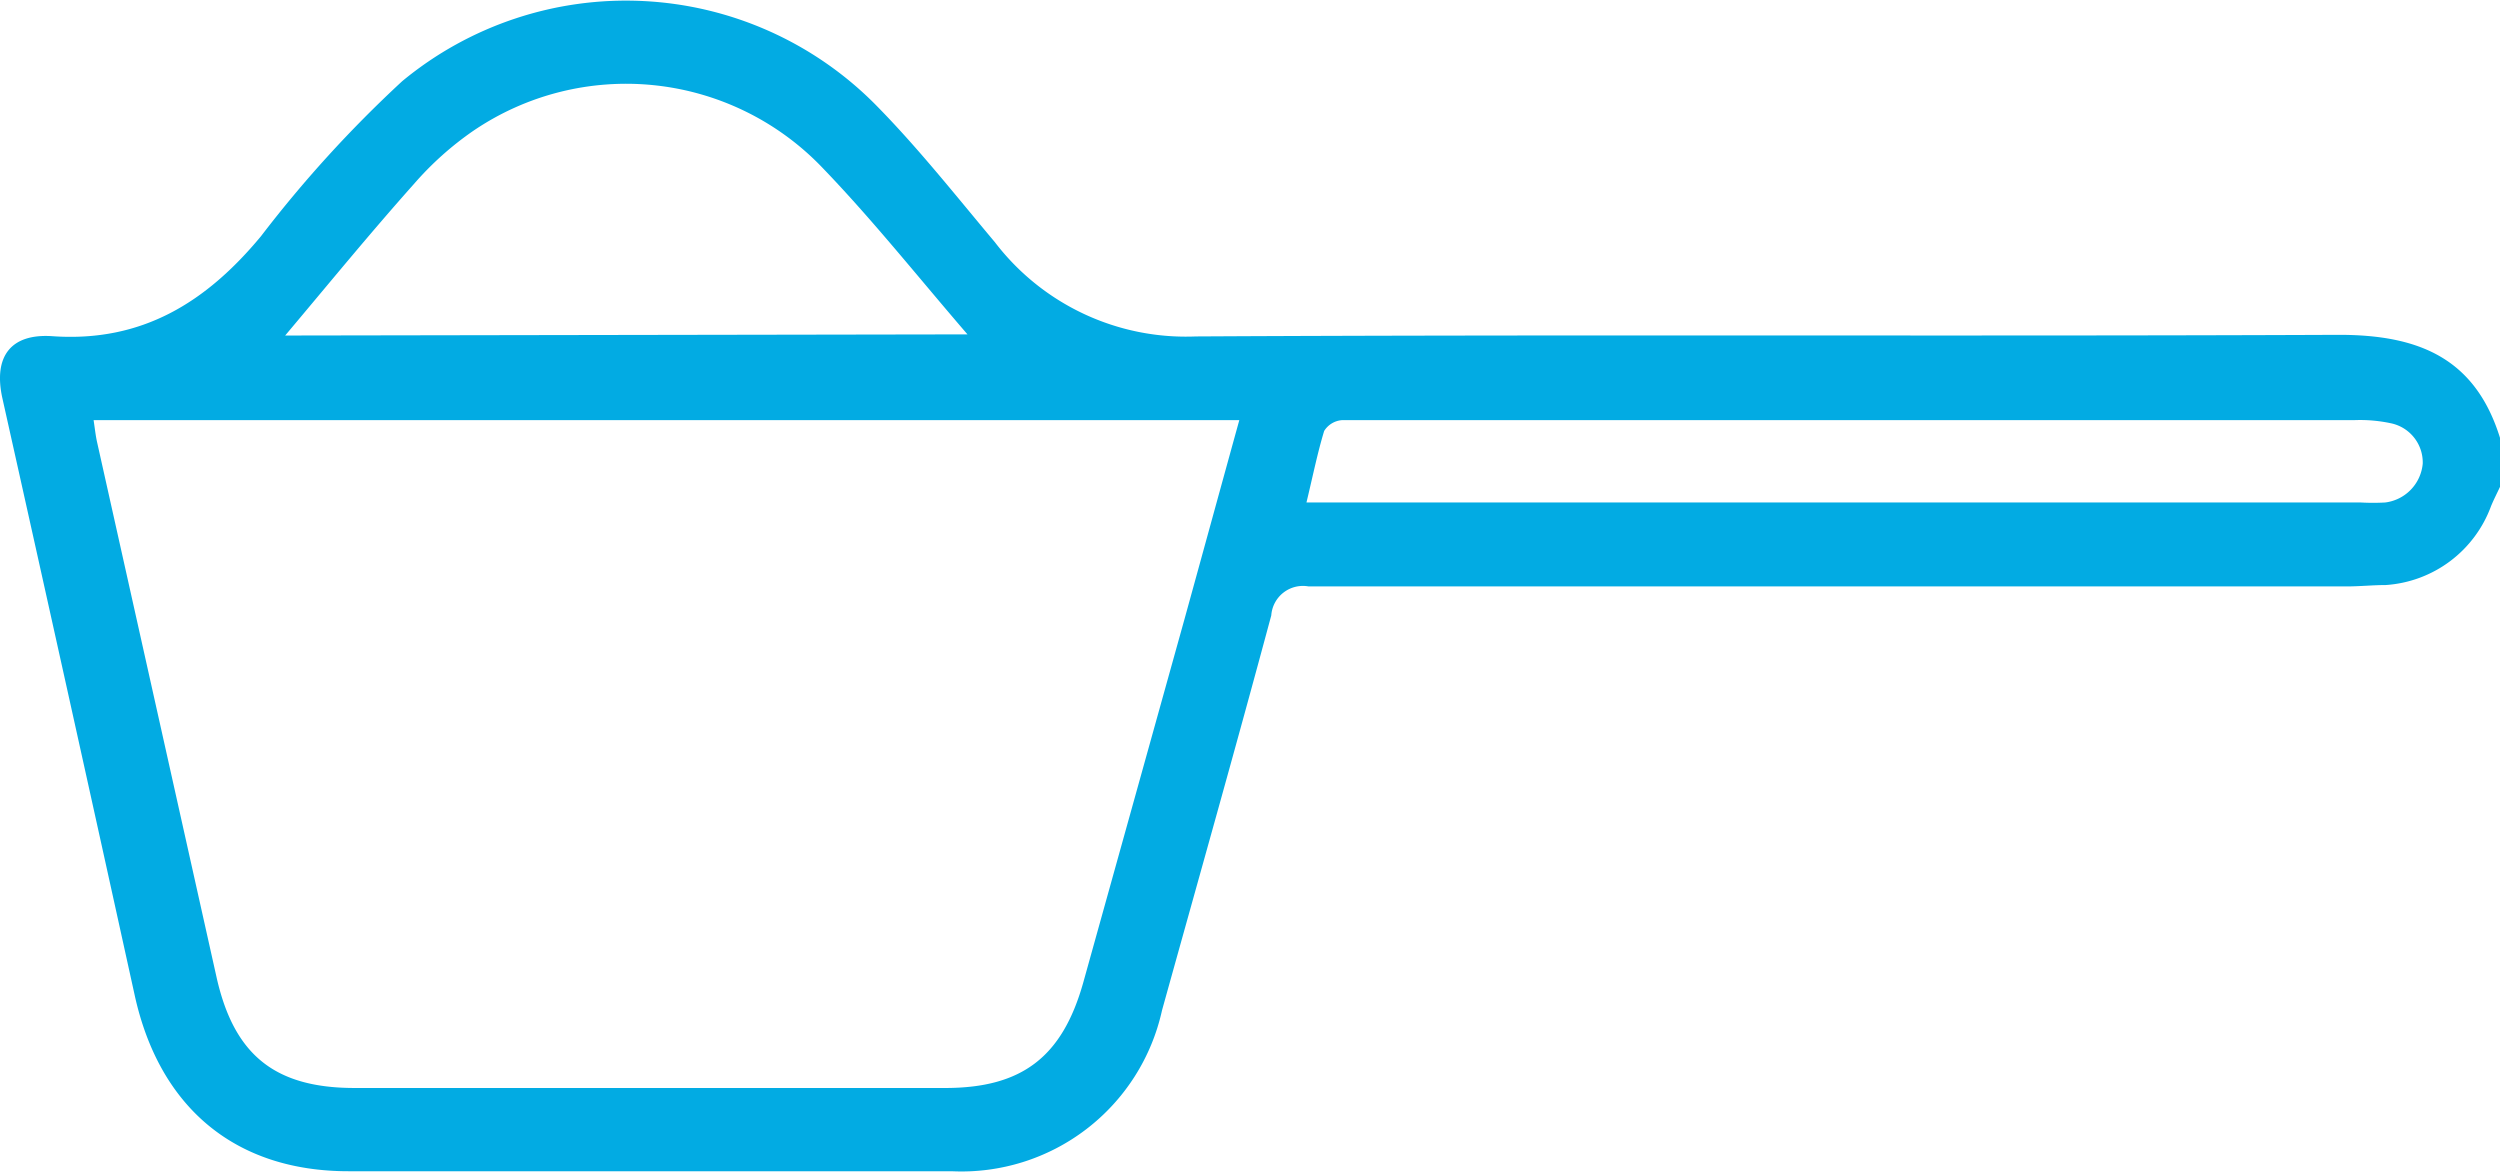 <svg xmlns="http://www.w3.org/2000/svg" viewBox="0 0 108.71 50.95"><defs><style>.cls-1{fill:#02abe3;}</style></defs><title>measure-icon10</title><g id="Warstwa_2" data-name="Warstwa 2"><g id="Layer_1" data-name="Layer 1"><path class="cls-1" d="M108.71,21.17c-.13.28-.27.55-.39.84a5.25,5.25,0,0,1-4.58,3.43c-.56,0-1.13.06-1.69.06q-22.58,0-45.15,0a1.38,1.38,0,0,0-1.62,1.26c-1.54,5.73-3.16,11.45-4.75,17.17a8.93,8.93,0,0,1-9.15,7q-13.11,0-26.23,0c-4.94,0-8.22-2.79-9.29-7.64Q3,30.28.1,17.3c-.39-1.79.36-2.81,2.19-2.68,3.89.27,6.68-1.48,9.06-4.35a53.18,53.18,0,0,1,6.14-6.74,15.27,15.27,0,0,1,20.56,1c1.86,1.88,3.53,4,5.21,6A10.46,10.46,0,0,0,52,14.63c16.57-.09,33.14,0,49.71-.07,3.45,0,5.92,1,7,4.48ZM4.07,18.27c.06.4.09.68.15.95q2.6,11.64,5.2,23.29c.76,3.37,2.54,4.8,6,4.8H41.1c3.34,0,5.09-1.35,6-4.57l4.41-15.83c.79-2.86,1.57-5.71,2.38-8.64Zm38-3.73c-2.18-2.53-4.14-5-6.33-7.27A11.81,11.81,0,0,0,20.55,5.71,13.81,13.81,0,0,0,18,8c-1.89,2.12-3.69,4.32-5.6,6.59Zm14.79,7.31h45.8a9.39,9.39,0,0,0,1.06,0,1.87,1.87,0,0,0,1.63-1.69,1.74,1.74,0,0,0-1.41-1.76,6.37,6.37,0,0,0-1.58-.13H61c-.88,0-1.77,0-2.65,0a1,1,0,0,0-.77.47C57.29,19.69,57.09,20.69,56.81,21.85Z"/></g></g></svg>